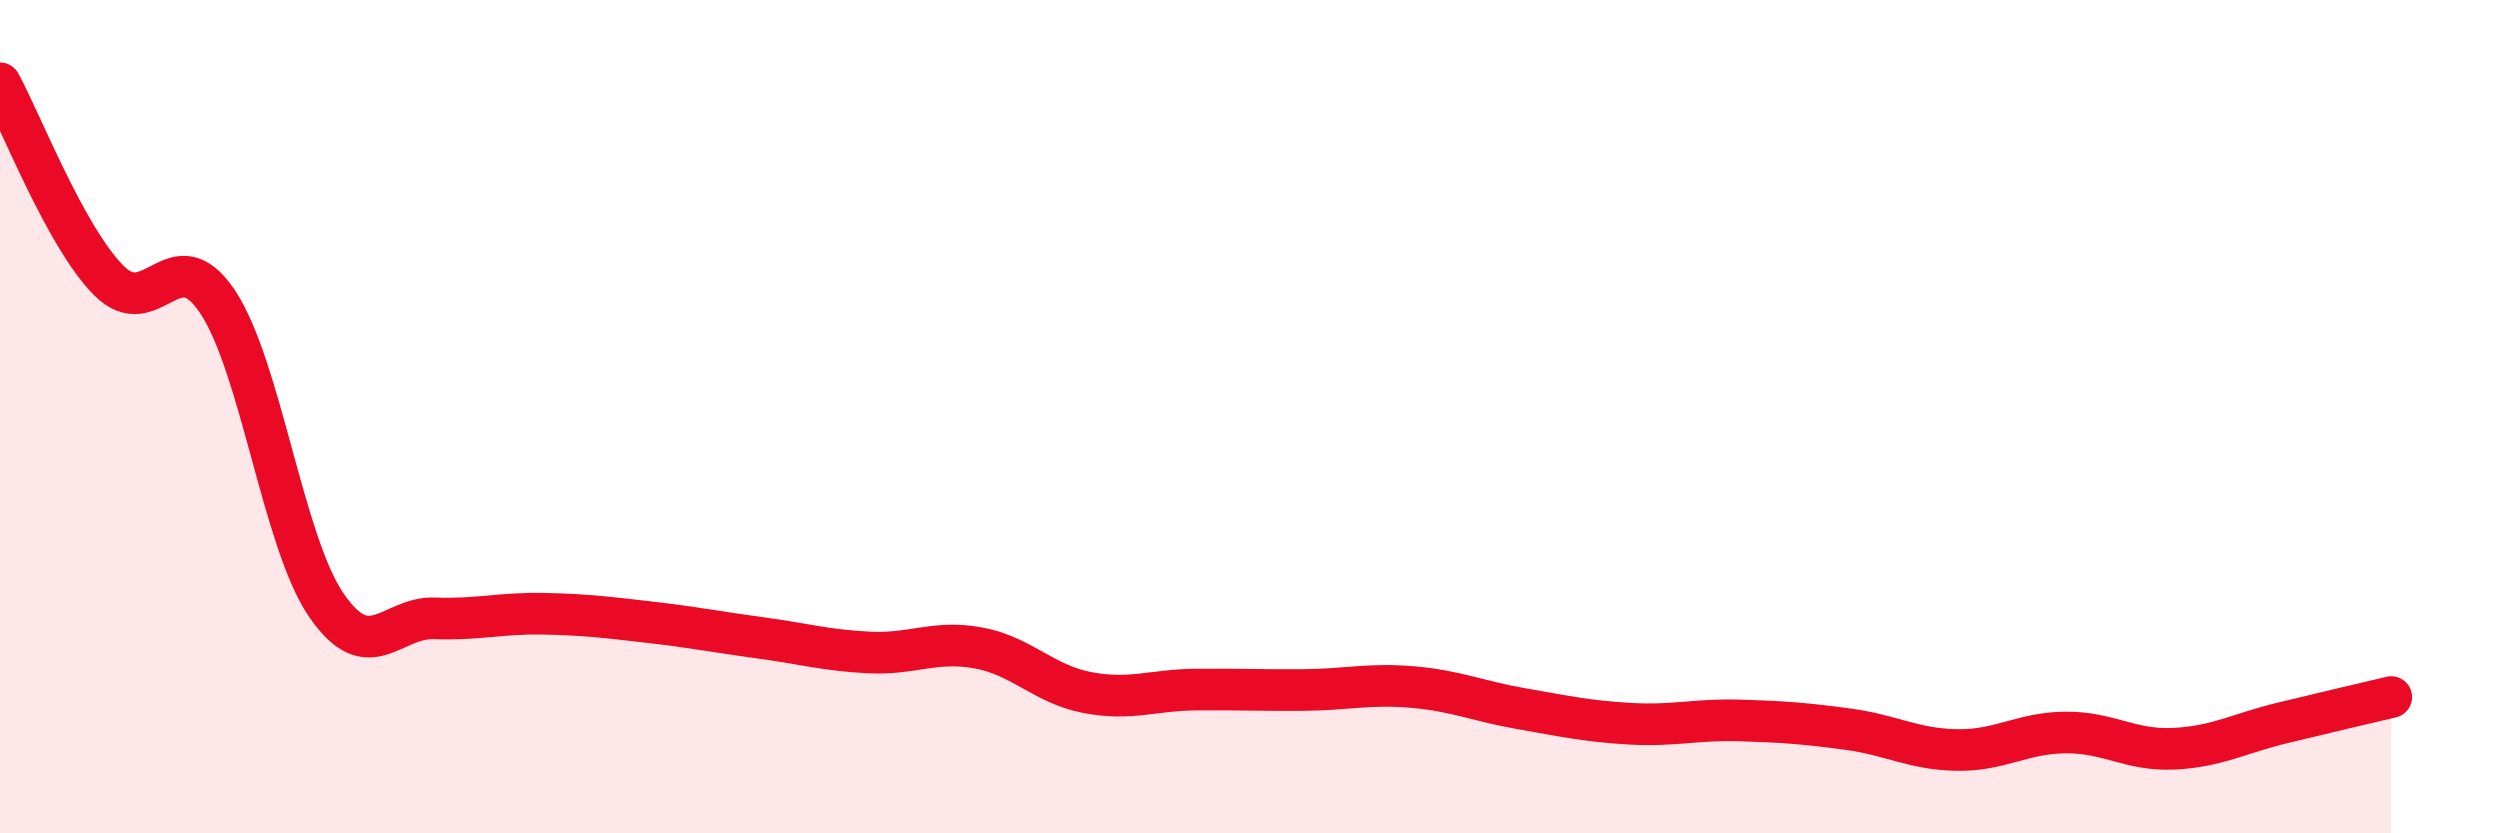 
    <svg width="60" height="20" viewBox="0 0 60 20" xmlns="http://www.w3.org/2000/svg">
      <path
        d="M 0,2 C 0.52,2.95 1.57,5.68 2.61,6.73 C 3.65,7.78 4.18,5.68 5.22,7.24 C 6.26,8.8 6.79,13 7.83,14.52 C 8.87,16.04 9.39,14.8 10.43,14.84 C 11.47,14.88 12,14.71 13.04,14.73 C 14.08,14.75 14.61,14.82 15.65,14.94 C 16.69,15.06 17.22,15.17 18.26,15.31 C 19.3,15.45 19.83,15.61 20.87,15.66 C 21.91,15.71 22.44,15.36 23.48,15.55 C 24.52,15.74 25.05,16.42 26.09,16.62 C 27.13,16.82 27.66,16.56 28.7,16.55 C 29.74,16.54 30.26,16.57 31.3,16.56 C 32.34,16.55 32.87,16.4 33.91,16.49 C 34.95,16.58 35.48,16.83 36.52,17.01 C 37.56,17.19 38.09,17.31 39.13,17.37 C 40.17,17.43 40.7,17.26 41.74,17.29 C 42.78,17.32 43.31,17.36 44.35,17.5 C 45.39,17.64 45.92,17.98 46.96,18 C 48,18.02 48.53,17.59 49.57,17.58 C 50.61,17.57 51.13,18.02 52.17,17.97 C 53.21,17.92 53.74,17.6 54.78,17.35 C 55.82,17.1 56.87,16.85 57.39,16.73L57.39 20L0 20Z"
        fill="#EB0A25"
        opacity="0.1"
        stroke-linecap="round"
        stroke-linejoin="round"
      />
      <path
        d="M 0,2 C 0.52,2.95 1.57,5.68 2.61,6.73 C 3.65,7.78 4.18,5.68 5.22,7.24 C 6.26,8.8 6.79,13 7.83,14.52 C 8.87,16.04 9.39,14.8 10.43,14.84 C 11.47,14.88 12,14.71 13.04,14.73 C 14.08,14.75 14.61,14.82 15.65,14.94 C 16.69,15.06 17.22,15.17 18.26,15.31 C 19.3,15.45 19.83,15.61 20.87,15.66 C 21.91,15.71 22.44,15.36 23.48,15.55 C 24.52,15.74 25.05,16.42 26.09,16.62 C 27.13,16.82 27.66,16.56 28.7,16.55 C 29.74,16.54 30.26,16.57 31.3,16.56 C 32.34,16.55 32.87,16.4 33.91,16.49 C 34.95,16.58 35.48,16.83 36.52,17.01 C 37.56,17.19 38.09,17.31 39.13,17.37 C 40.17,17.43 40.7,17.26 41.74,17.29 C 42.78,17.32 43.31,17.36 44.35,17.5 C 45.39,17.64 45.92,17.98 46.96,18 C 48,18.02 48.53,17.59 49.57,17.58 C 50.61,17.57 51.13,18.02 52.17,17.97 C 53.21,17.92 53.74,17.6 54.78,17.35 C 55.82,17.1 56.87,16.85 57.39,16.73"
        stroke="#EB0A25"
        stroke-width="1"
        fill="none"
        stroke-linecap="round"
        stroke-linejoin="round"
      />
    </svg>
  